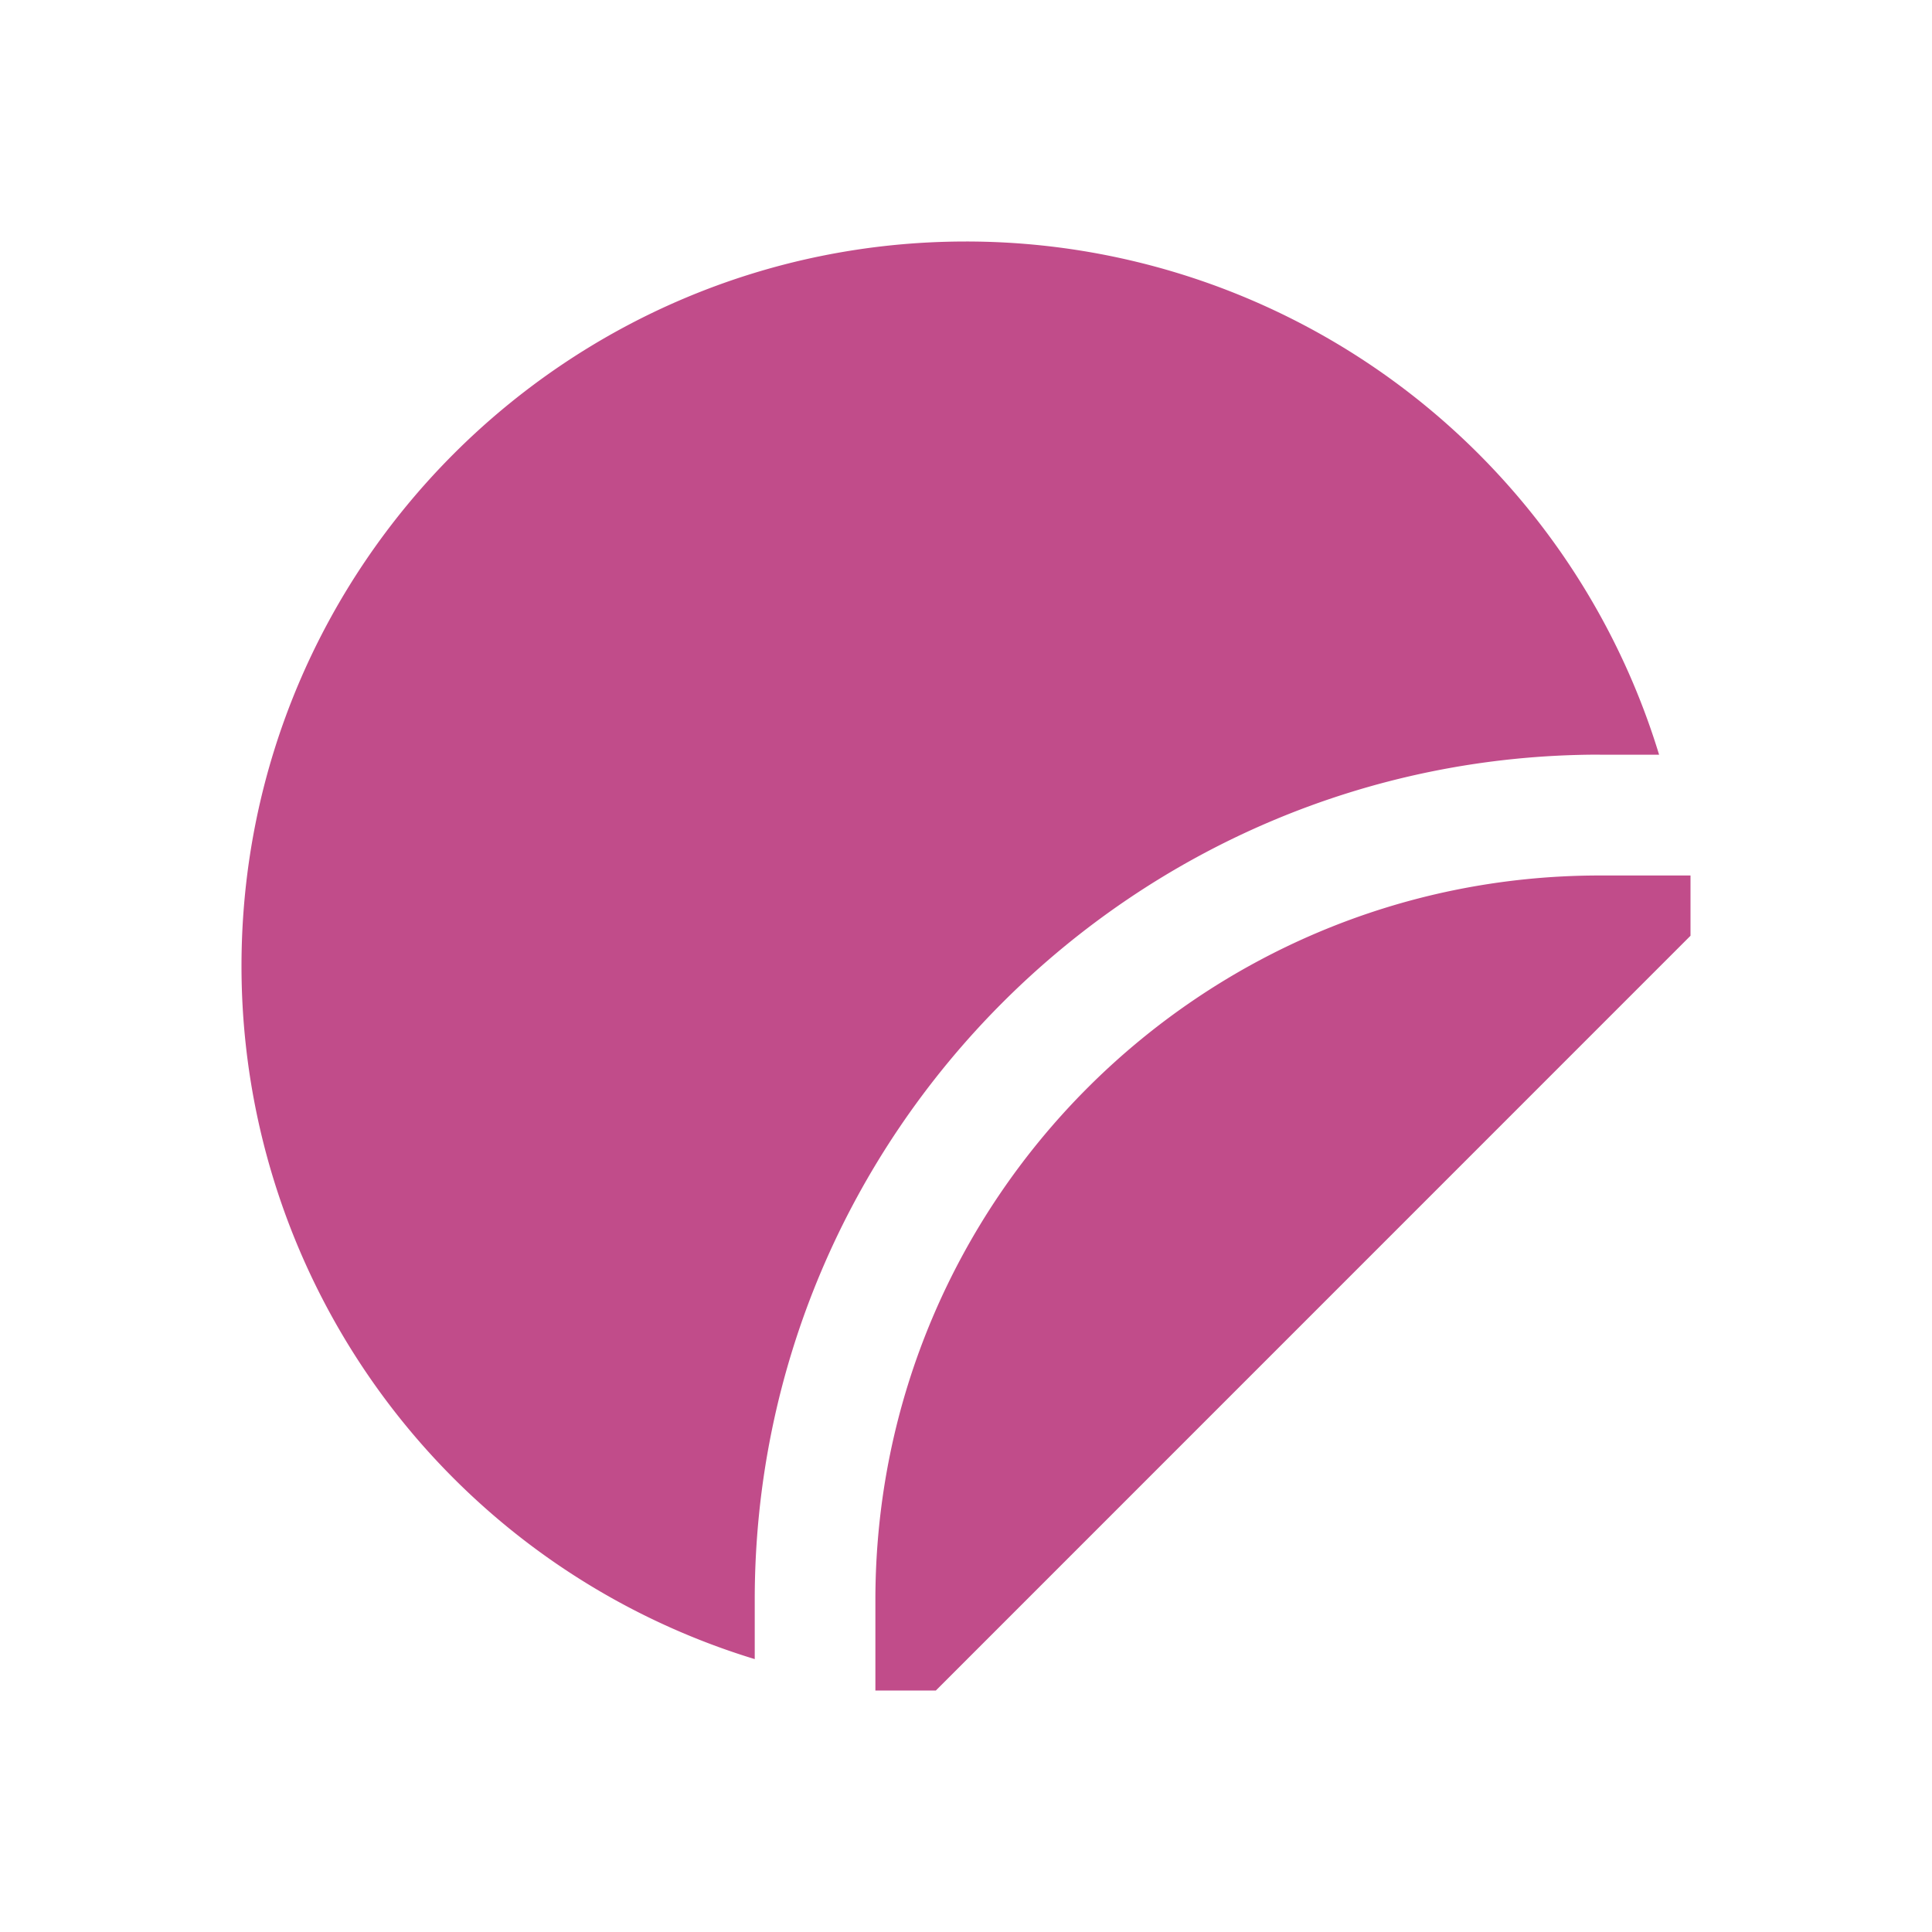 <svg xmlns="http://www.w3.org/2000/svg" viewBox="0 0 20 20" fill="#C14C8A"><path d="M17.5 9.063v.624L9.688 17.5h-.626v-.937c0-4.141 3.36-7.5 7.5-7.5zm-.937-1.25h.612A7.5 7.5 0 0 0 10 2.5c-4.14 0-7.5 3.36-7.5 7.5a7.5 7.5 0 0 0 5.313 7.175v-.613c0-4.824 3.925-8.75 8.75-8.75" fill="#C14C8A"></path></svg>